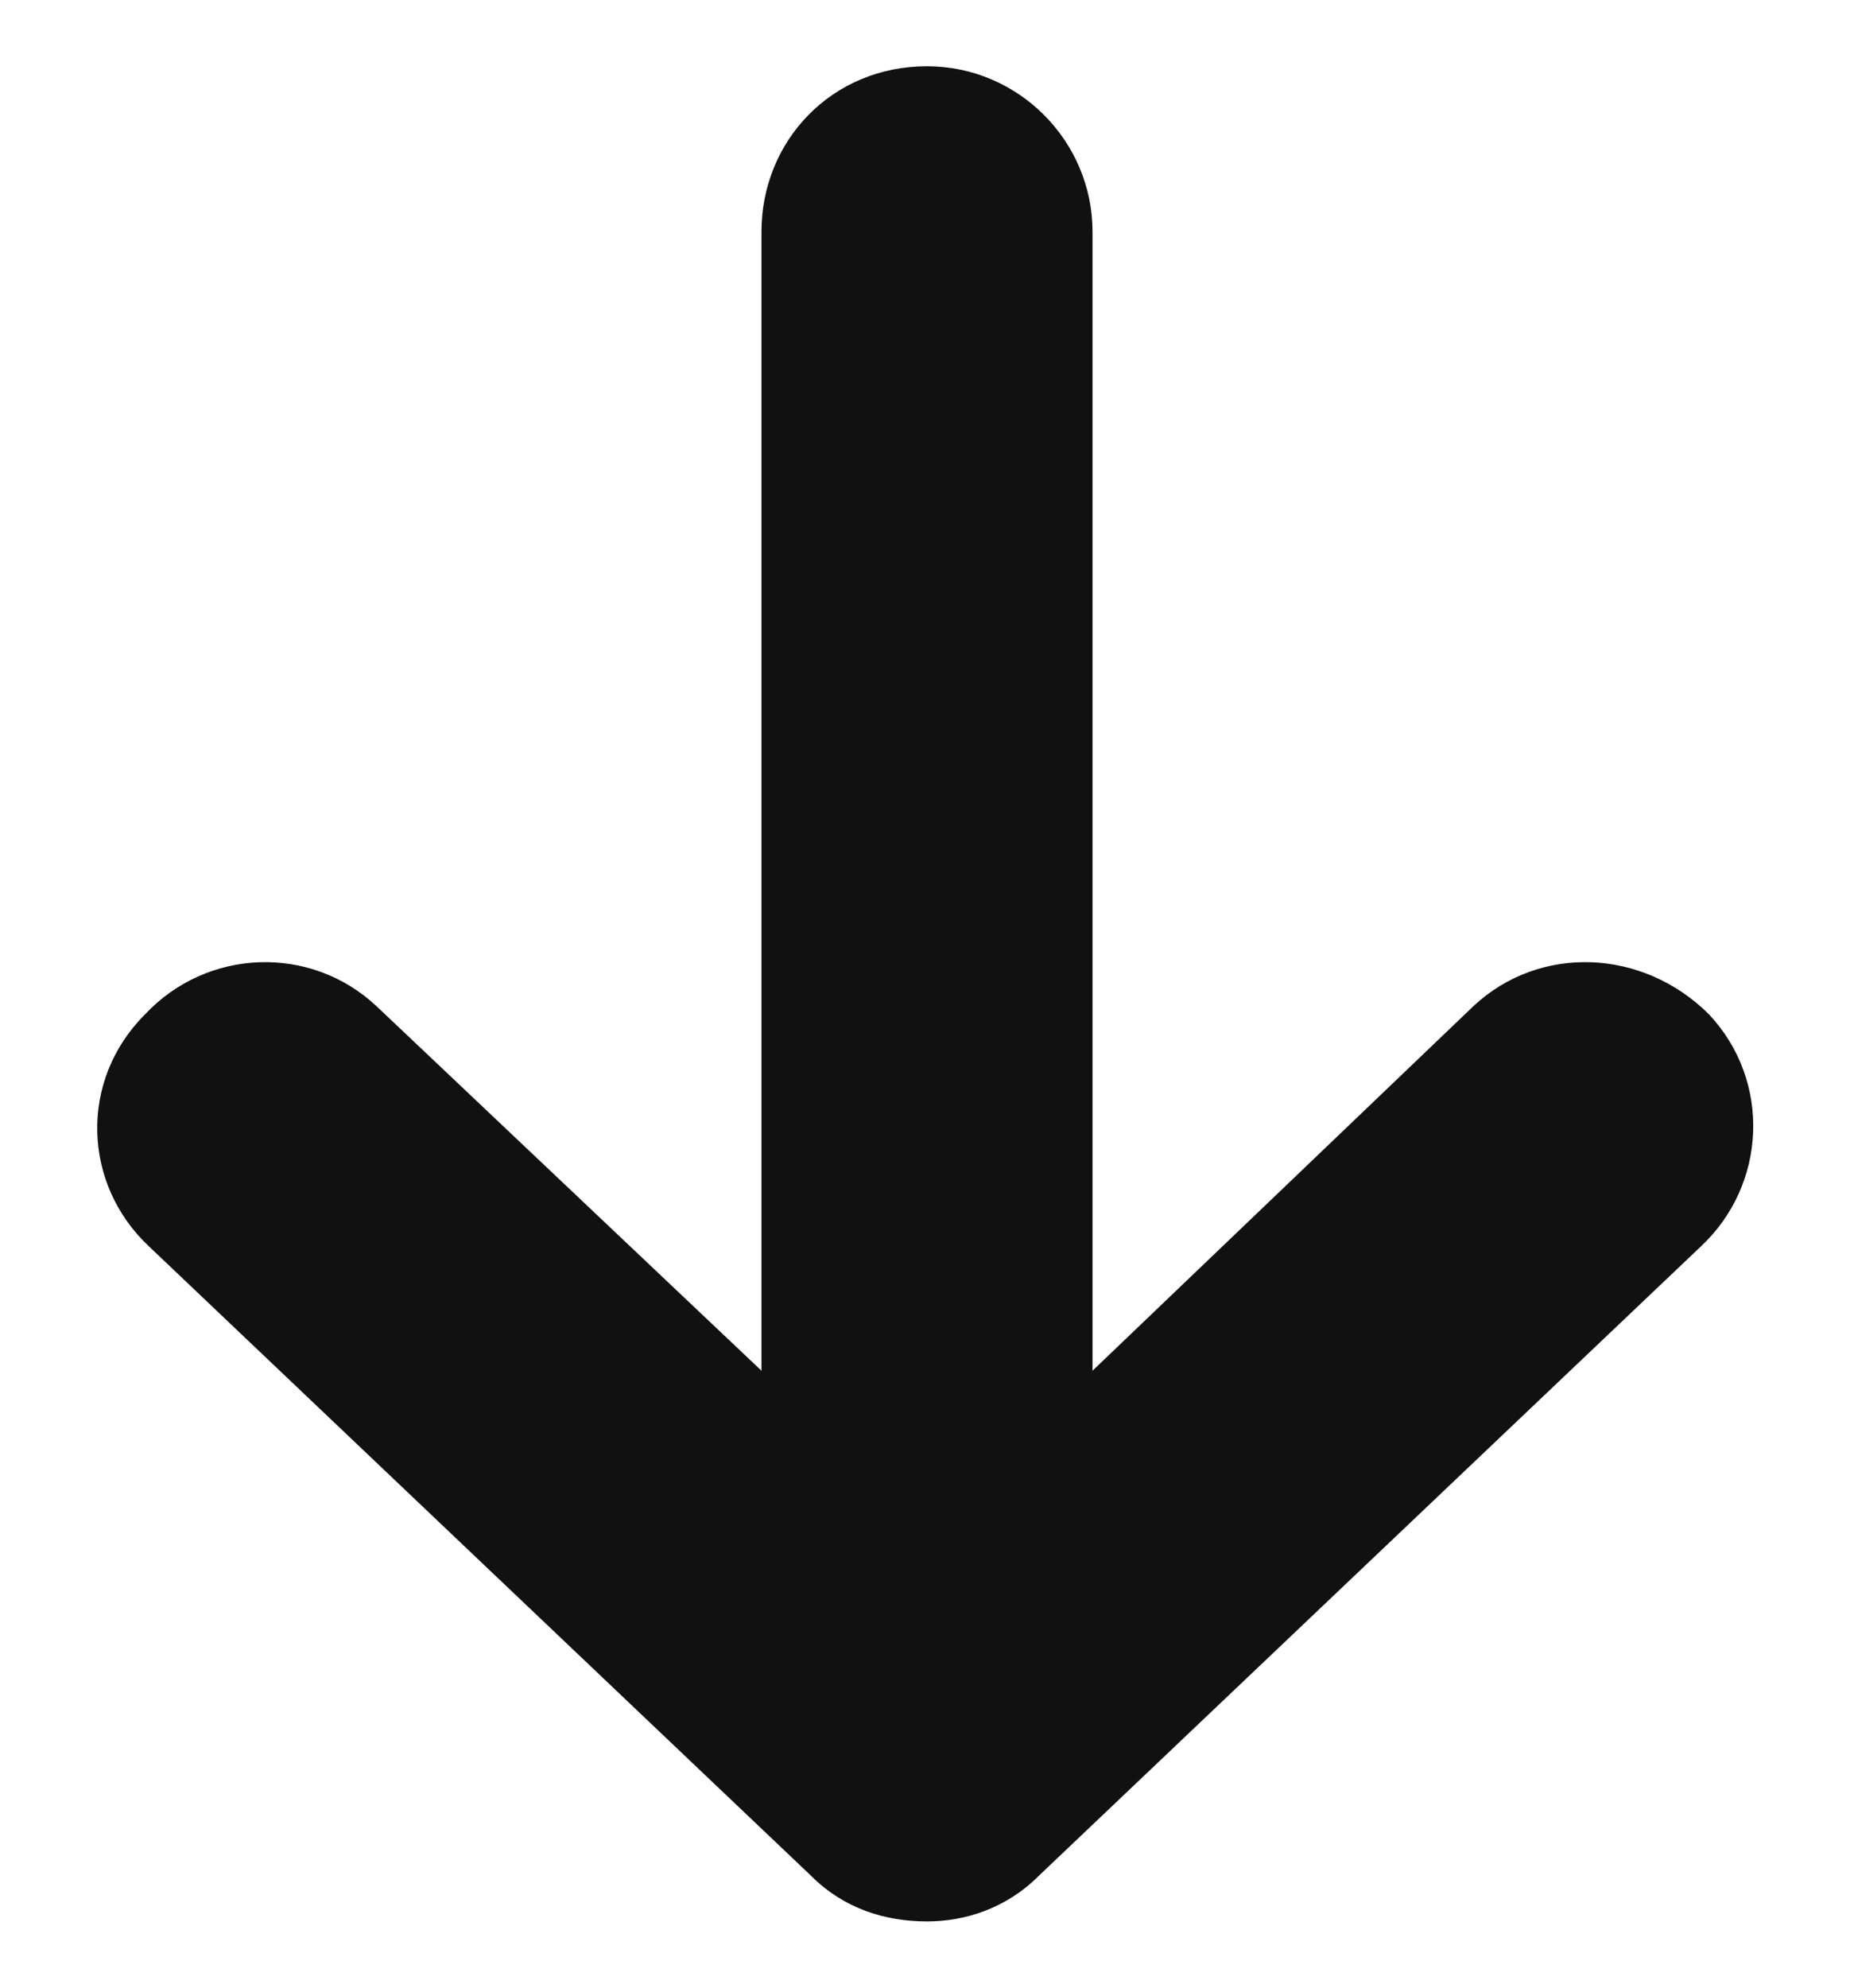 <svg xmlns="http://www.w3.org/2000/svg" fill="none" viewBox="0 0 14 15" height="15" width="14">
<path fill="#111111" d="M12.844 9.406L7.844 14.156C7.594 14.406 7.281 14.5 7 14.5C6.688 14.5 6.375 14.406 6.125 14.156L1.125 9.406C0.625 8.938 0.594 8.156 1.094 7.656C1.562 7.156 2.344 7.125 2.844 7.594L5.75 10.344V1.75C5.75 1.062 6.281 0.5 7 0.5C7.688 0.5 8.25 1.062 8.25 1.75V10.344L11.125 7.594C11.625 7.125 12.406 7.156 12.906 7.656C13.375 8.156 13.344 8.938 12.844 9.406Z"></path>
</svg>
